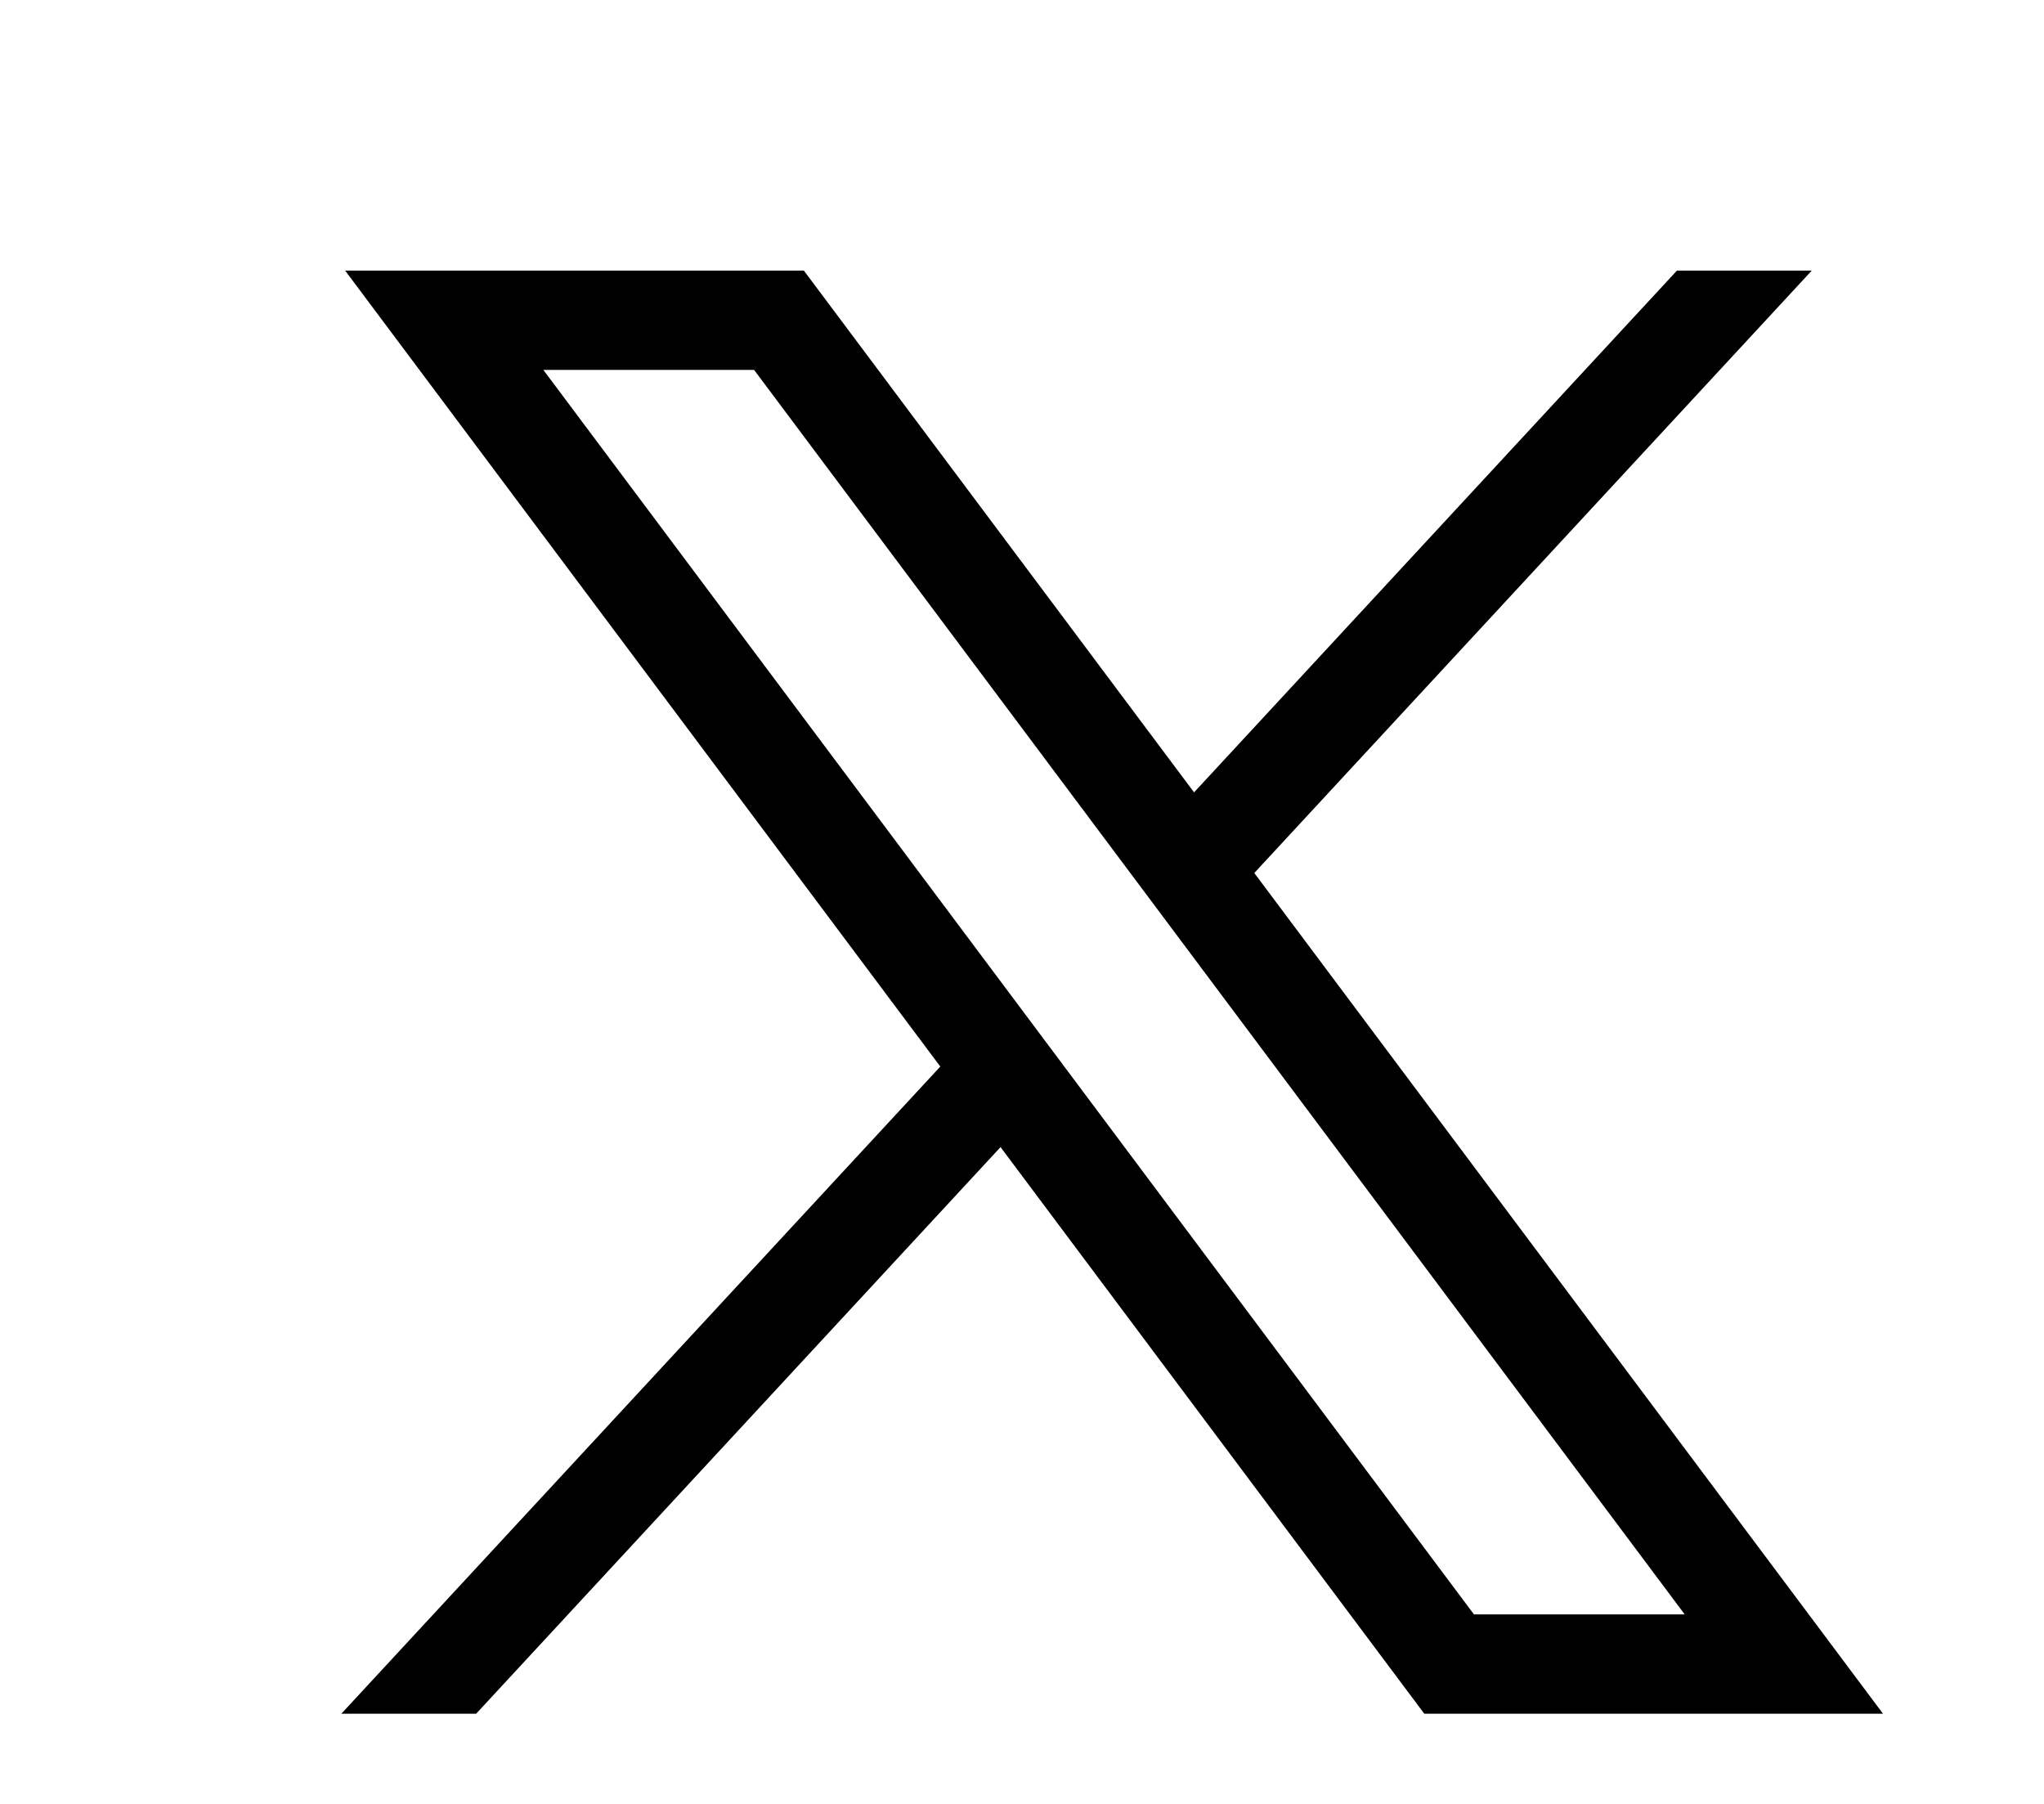 <svg width="17" height="15" viewBox="-3 -3 22 20" fill="none" xmlns="http://www.w3.org/2000/svg">
    <path d="M0.494 -0L7.094 8.825L0.452 16H1.947L7.762 9.718L12.461 16H17.548L10.576 6.679L16.758 -0H15.263L9.908 5.785L5.581 -0H0.494ZM2.692 1.101H5.029L15.349 14.899H13.012L2.692 1.101Z"
          fill="currentColor"/>
</svg>
